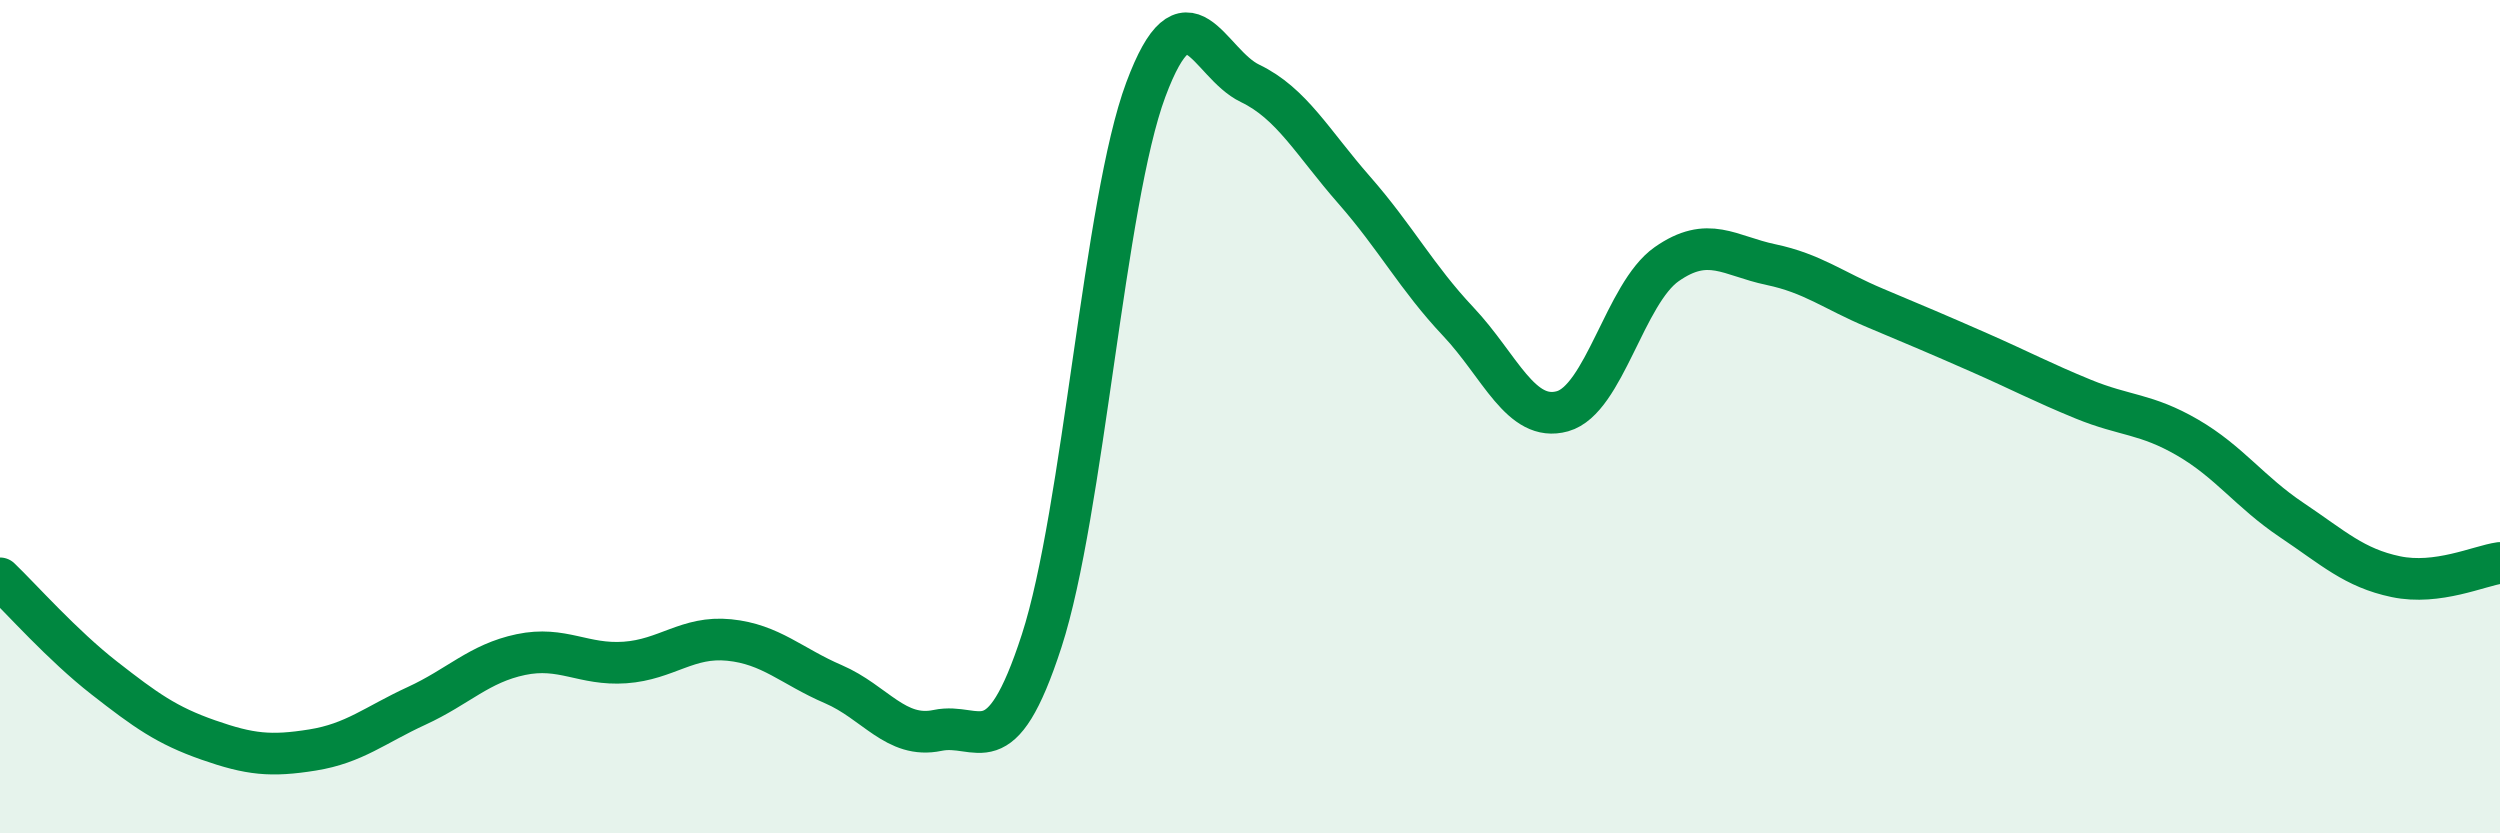 
    <svg width="60" height="20" viewBox="0 0 60 20" xmlns="http://www.w3.org/2000/svg">
      <path
        d="M 0,13.88 C 0.5,14.36 1.5,15.49 2.5,16.27 C 3.5,17.05 4,17.41 5,17.76 C 6,18.11 6.5,18.16 7.5,18 C 8.5,17.84 9,17.4 10,16.94 C 11,16.48 11.5,15.92 12.5,15.71 C 13.5,15.5 14,15.97 15,15.9 C 16,15.83 16.5,15.26 17.5,15.36 C 18.5,15.46 19,15.99 20,16.42 C 21,16.85 21.5,17.74 22.5,17.53 C 23.5,17.32 24,18.46 25,15.38 C 26,12.3 26.5,4.83 27.5,2.15 C 28.5,-0.53 29,1.52 30,2 C 31,2.48 31.5,3.42 32.5,4.56 C 33.5,5.7 34,6.66 35,7.72 C 36,8.78 36.5,10.15 37.5,9.87 C 38.5,9.59 39,7.04 40,6.34 C 41,5.64 41.5,6.14 42.5,6.35 C 43.5,6.56 44,6.97 45,7.39 C 46,7.81 46.5,8.02 47.5,8.46 C 48.5,8.9 49,9.17 50,9.58 C 51,9.99 51.5,9.92 52.5,10.5 C 53.5,11.08 54,11.81 55,12.48 C 56,13.15 56.5,13.63 57.5,13.84 C 58.5,14.05 59.5,13.58 60,13.51L60 20L0 20Z"
        fill="#008740"
        opacity="0.1"
        stroke-linecap="round"
        stroke-linejoin="round"
      />
      <path
        d="M 0,13.88 C 0.5,14.36 1.5,15.49 2.5,16.27 C 3.5,17.05 4,17.41 5,17.76 C 6,18.11 6.5,18.16 7.5,18 C 8.5,17.84 9,17.4 10,16.94 C 11,16.48 11.5,15.92 12.5,15.71 C 13.5,15.5 14,15.97 15,15.9 C 16,15.83 16.5,15.26 17.5,15.36 C 18.5,15.46 19,15.99 20,16.42 C 21,16.85 21.5,17.74 22.5,17.53 C 23.5,17.32 24,18.46 25,15.38 C 26,12.3 26.5,4.83 27.5,2.15 C 28.5,-0.53 29,1.52 30,2 C 31,2.48 31.5,3.42 32.5,4.56 C 33.5,5.7 34,6.66 35,7.72 C 36,8.78 36.5,10.15 37.5,9.87 C 38.5,9.59 39,7.04 40,6.34 C 41,5.64 41.5,6.14 42.5,6.35 C 43.5,6.56 44,6.97 45,7.39 C 46,7.81 46.5,8.02 47.5,8.46 C 48.5,8.9 49,9.17 50,9.58 C 51,9.99 51.5,9.92 52.5,10.5 C 53.5,11.08 54,11.81 55,12.48 C 56,13.15 56.5,13.63 57.5,13.84 C 58.5,14.05 59.5,13.58 60,13.51"
        stroke="#008740"
        stroke-width="1"
        fill="none"
        stroke-linecap="round"
        stroke-linejoin="round"
      />
    </svg>
  